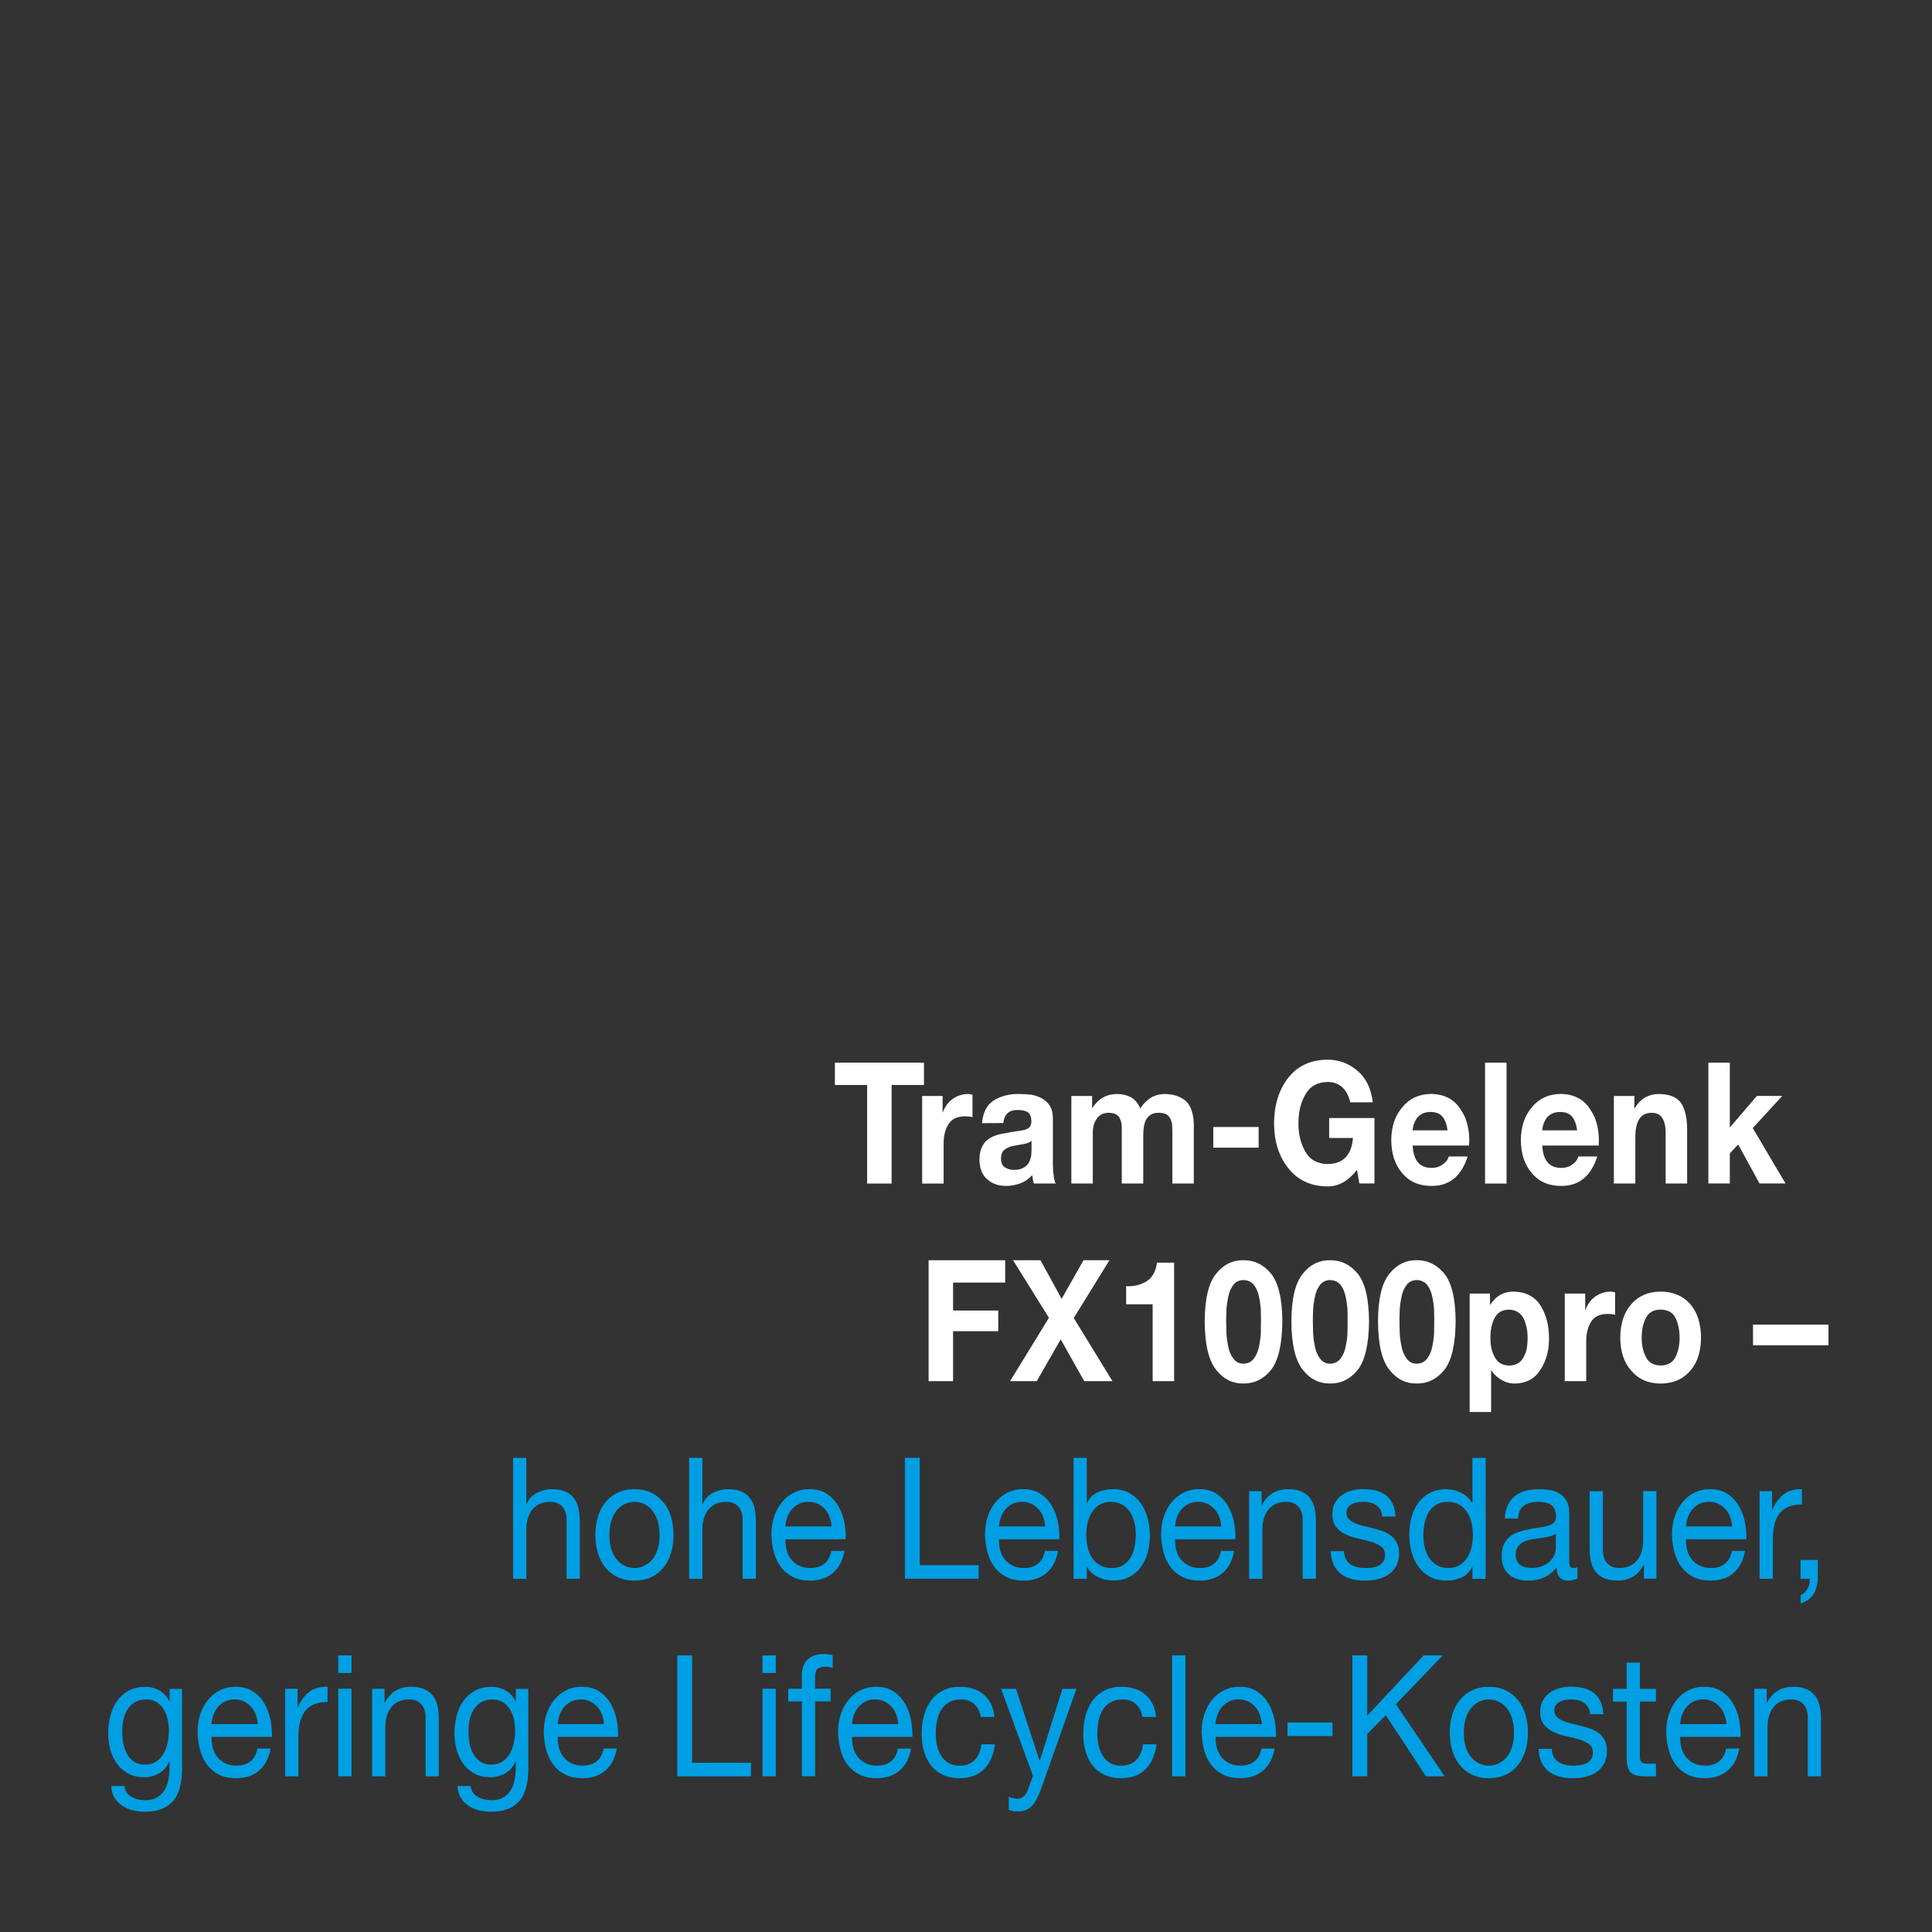 <?xml version="1.0" encoding="UTF-8"?>
<svg xmlns="http://www.w3.org/2000/svg" id="Ebene_2" viewBox="0 0 360 360">
  <rect x="0" y="0" width="360" height="360" fill="#333333" stroke="none"/>
  <defs>
    <style>.cls-1{fill:none;}.cls-2{fill:#009fe3;}.cls-3{fill:#fff;}</style>
  </defs>
  <g id="Ebene_1-2">
    <g>
      <path class="cls-3" d="M161.58,202.17h-6.01v-4.16h16.6v4.16h-6.03v18.37h-4.56v-18.37Z"></path>
      <path class="cls-3" d="M171.85,204.22h3.79v3.04h.05c.39-1.08,1.02-1.92,1.88-2.53,.84-.57,1.76-.86,2.76-.88,.3,0,.6,.05,.88,.15v4.16c-.42-.1-.9-.15-1.44-.15-1.45,.02-2.46,.52-3.06,1.5-.6,.98-.9,2.22-.88,3.71v7.32h-4v-16.32Z"></path>
      <path class="cls-3" d="M182.98,209.29c.19-2.08,.96-3.52,2.31-4.32,1.34-.77,2.85-1.14,4.53-1.12,.75,0,1.5,.04,2.25,.12,.75,.12,1.43,.35,2.04,.69,.64,.34,1.15,.81,1.52,1.41,.38,.62,.56,1.42,.56,2.39v8.44c0,.74,.05,1.43,.14,2.09,.07,.67,.2,1.18,.37,1.54h-4.06c-.16-.5-.25-1.03-.29-1.57-.63,.71-1.38,1.22-2.25,1.54-.84,.32-1.72,.48-2.64,.48-1.41,0-2.58-.41-3.49-1.23-.95-.78-1.44-2-1.46-3.67,0-.95,.15-1.71,.44-2.3,.27-.62,.63-1.09,1.1-1.42,.49-.38,1.02-.66,1.61-.83,.58-.19,1.18-.32,1.8-.4,.64-.13,1.24-.24,1.8-.32,.56-.06,1.06-.14,1.5-.24,.94-.19,1.41-.71,1.43-1.57-.02-.93-.27-1.54-.76-1.82-.49-.23-1.1-.35-1.83-.35-1.57-.02-2.46,.79-2.65,2.43l-4,.02Zm9.23,3.28c-.36,.3-.83,.5-1.43,.6-.62,.1-1.25,.22-1.9,.34-.63,.11-1.17,.33-1.62,.66-.5,.36-.74,.94-.74,1.74,.02,.8,.27,1.35,.77,1.63,.47,.3,1.03,.45,1.68,.45,.79,0,1.41-.16,1.87-.48,.45-.27,.76-.61,.95-1.03,.19-.42,.32-.84,.37-1.26,.04-.42,.05-.75,.05-.99v-1.67Z"></path>
      <path class="cls-3" d="M199.64,204.22h3.86v2.22h.06c1.1-1.71,2.62-2.57,4.57-2.59,.96,0,1.82,.2,2.59,.59,.77,.45,1.36,1.16,1.76,2.13,.44-.76,1.05-1.4,1.82-1.93,.75-.5,1.65-.76,2.69-.79,1.62,0,2.93,.43,3.95,1.29,.99,.92,1.49,2.43,1.51,4.51v10.88h-4v-9.21c0-.56,0-1.09-.03-1.57-.04-.49-.15-.91-.33-1.26-.15-.36-.41-.64-.77-.86-.36-.18-.84-.28-1.45-.28s-1.05,.11-1.41,.34c-.38,.24-.67,.54-.89,.92-.2,.38-.34,.81-.42,1.29-.08,.5-.12,1.02-.12,1.57v9.06h-4v-10.6c-.02-.48-.11-.91-.26-1.29-.14-.4-.38-.72-.74-.95-.36-.22-.88-.34-1.55-.34-.21,0-.47,.04-.77,.12-.34,.08-.66,.26-.96,.54-.29,.26-.55,.63-.77,1.14-.23,.48-.35,1.13-.35,1.95v9.43h-4v-16.32Z"></path>
      <path class="cls-3" d="M226.08,210h8.45v3.85h-8.45v-3.85Z"></path>
      <path class="cls-3" d="M252.85,217.99c-1.64,2.1-3.48,3.12-5.53,3.08-3.13-.04-5.56-1.19-7.3-3.44-1.73-2.19-2.6-4.95-2.62-8.28,.02-3.43,.89-6.26,2.62-8.49,1.74-2.23,4.17-3.36,7.29-3.41,2.12,0,3.99,.68,5.61,2.05,1.62,1.37,2.58,3.33,2.88,5.9h-4.19c-.62-2.51-2.03-3.77-4.22-3.79-1.94,.04-3.33,.83-4.18,2.38-.86,1.51-1.28,3.3-1.26,5.37-.02,1.93,.4,3.66,1.25,5.18,.84,1.53,2.24,2.32,4.17,2.36,2.88-.02,4.46-1.64,4.74-4.86h-4.44v-3.71h8.44v12.19h-2.81l-.45-2.54Z"></path>
      <path class="cls-3" d="M263.23,213.46c.14,2.8,1.33,4.18,3.57,4.16,.82,0,1.53-.24,2.12-.71,.56-.41,.91-.89,1.04-1.42h3.52c-1.18,3.7-3.45,5.54-6.81,5.49-2.31-.02-4.11-.82-5.4-2.4-1.34-1.56-2.02-3.61-2.03-6.16,.02-2.5,.71-4.54,2.09-6.14,1.33-1.61,3.11-2.42,5.34-2.44,2.49,.04,4.33,1.01,5.51,2.91,.3,.44,.57,.91,.8,1.41,.2,.5,.37,1.05,.51,1.64,.26,1.16,.34,2.38,.25,3.66h-10.5Zm6.5-2.83c-.15-1.13-.47-1.99-.97-2.59-.5-.56-1.23-.84-2.2-.84-.62,0-1.14,.11-1.55,.33-.45,.23-.8,.53-1.04,.88-.49,.78-.73,1.52-.73,2.21h6.5Z"></path>
      <path class="cls-3" d="M276.72,198.01h4v22.53h-4v-22.53Z"></path>
      <path class="cls-3" d="M287.38,213.46c.14,2.8,1.33,4.18,3.57,4.16,.82,0,1.53-.24,2.12-.71,.56-.41,.91-.89,1.04-1.42h3.52c-1.18,3.7-3.45,5.54-6.81,5.49-2.31-.02-4.11-.82-5.4-2.4-1.34-1.56-2.02-3.61-2.03-6.16,.02-2.5,.71-4.54,2.09-6.14,1.33-1.61,3.11-2.42,5.34-2.44,2.49,.04,4.33,1.01,5.51,2.91,.3,.44,.57,.91,.8,1.41,.2,.5,.37,1.05,.51,1.64,.26,1.16,.34,2.38,.25,3.66h-10.5Zm6.5-2.83c-.15-1.13-.47-1.99-.97-2.59-.5-.56-1.23-.84-2.2-.84-.62,0-1.14,.11-1.55,.33-.45,.23-.8,.53-1.04,.88-.49,.78-.73,1.52-.73,2.21h6.5Z"></path>
      <path class="cls-3" d="M300.75,204.22h3.79v2.28h.08c.53-.92,1.2-1.61,2-2.05,.77-.4,1.58-.6,2.44-.6,2.08,.02,3.5,.62,4.27,1.81,.71,1.2,1.06,2.83,1.04,4.88v9.99h-4v-9.18c.04-2.66-.81-3.99-2.55-3.99-2.1-.04-3.13,1.51-3.1,4.65v8.52h-4v-16.32Z"></path>
      <path class="cls-3" d="M318.33,198.01h4v12.08l5.04-5.88h4.72l-5.49,5.99,6.11,10.32h-4.85l-3.98-7.27-1.55,1.66v5.61h-4v-22.53Z"></path>
      <path class="cls-3" d="M173.03,234.83h14.27v4.16h-9.71v5.21h8.42v3.85h-8.42v9.31h-4.56v-22.53Z"></path>
      <path class="cls-3" d="M195.45,245.55l-6.68-10.72h5.11l3.94,7.19,4.08-7.19h4.83l-6.65,10.76,7.21,11.77h-5.26l-4.38-7.79-4.47,7.79h-4.97l7.24-11.8Z"></path>
      <path class="cls-3" d="M218.78,257.36h-4v-14.33h-4.94v-3.36c1.44,.06,2.7-.24,3.79-.91,1.09-.68,1.74-1.84,1.96-3.48h3.19v22.08Z"></path>
      <path class="cls-3" d="M224.48,246.22c.02-4.26,.74-7.23,2.17-8.93,1.35-1.67,3.02-2.49,5.03-2.47,2.02-.02,3.73,.8,5.13,2.47,1.39,1.69,2.11,4.67,2.14,8.92-.04,4.31-.75,7.34-2.14,9.09-1.39,1.69-3.1,2.52-5.13,2.5-2.01,.02-3.68-.81-5.03-2.5-1.43-1.75-2.15-4.77-2.17-9.08Zm4,0c0,.61,.02,1.35,.05,2.25,.05,.85,.18,1.72,.37,2.6,.18,.84,.5,1.55,.95,2.12,.45,.61,1.06,.91,1.83,.91s1.45-.3,1.93-.91c.45-.58,.77-1.28,.95-2.12,.19-.88,.32-1.75,.37-2.6,.02-.89,.03-1.64,.03-2.25s0-1.36-.03-2.2c-.05-.84-.18-1.68-.37-2.53-.18-.84-.5-1.54-.95-2.11-.48-.55-1.12-.84-1.93-.86-.77,.02-1.38,.31-1.83,.86-.45,.57-.77,1.27-.95,2.11-.19,.84-.32,1.68-.37,2.53-.04,.84-.05,1.58-.05,2.2Z"></path>
      <path class="cls-3" d="M240.63,246.22c.02-4.26,.74-7.23,2.17-8.93,1.35-1.67,3.02-2.49,5.03-2.47,2.02-.02,3.73,.8,5.13,2.47,1.39,1.69,2.11,4.67,2.14,8.92-.04,4.31-.75,7.34-2.14,9.09-1.39,1.69-3.1,2.52-5.13,2.5-2.01,.02-3.68-.81-5.03-2.5-1.43-1.75-2.15-4.77-2.17-9.08Zm4,0c0,.61,.02,1.35,.05,2.25,.05,.85,.18,1.72,.37,2.6,.18,.84,.5,1.55,.95,2.12,.45,.61,1.06,.91,1.83,.91s1.45-.3,1.93-.91c.45-.58,.77-1.28,.95-2.12,.19-.88,.32-1.75,.37-2.6,.02-.89,.03-1.64,.03-2.25s0-1.36-.03-2.2c-.05-.84-.18-1.68-.37-2.53-.18-.84-.5-1.54-.95-2.11-.48-.55-1.12-.84-1.93-.86-.77,.02-1.38,.31-1.83,.86-.45,.57-.77,1.27-.95,2.11-.19,.84-.32,1.68-.37,2.53-.04,.84-.05,1.58-.05,2.2Z"></path>
      <path class="cls-3" d="M256.77,246.22c.02-4.26,.74-7.23,2.17-8.93,1.35-1.67,3.02-2.49,5.03-2.47,2.02-.02,3.73,.8,5.13,2.47,1.39,1.69,2.11,4.67,2.14,8.92-.04,4.31-.75,7.34-2.14,9.09-1.39,1.69-3.1,2.52-5.13,2.5-2.01,.02-3.68-.81-5.03-2.5-1.43-1.75-2.15-4.77-2.17-9.08Zm4,0c0,.61,.02,1.35,.05,2.25,.05,.85,.18,1.72,.37,2.6,.18,.84,.5,1.55,.95,2.12,.45,.61,1.06,.91,1.83,.91s1.45-.3,1.93-.91c.45-.58,.77-1.28,.95-2.12,.19-.88,.32-1.75,.37-2.6,.02-.89,.03-1.64,.03-2.25s0-1.36-.03-2.2c-.05-.84-.18-1.68-.37-2.53-.18-.84-.5-1.54-.95-2.11-.48-.55-1.12-.84-1.93-.86-.77,.02-1.38,.31-1.83,.86-.45,.57-.77,1.27-.95,2.11-.19,.84-.32,1.68-.37,2.53-.04,.84-.05,1.58-.05,2.2Z"></path>
      <path class="cls-3" d="M273.85,241.04h3.79v2.08h.05c1.04-1.63,2.48-2.45,4.34-2.45,2.26,.04,3.94,.91,5.03,2.61,1.05,1.67,1.58,3.71,1.58,6.13,0,2.24-.53,4.17-1.58,5.79-1.07,1.7-2.67,2.57-4.8,2.61-.88,0-1.69-.22-2.44-.66-.77-.42-1.41-1.02-1.92-1.79h-.05v7.75h-4v-22.07Zm7.34,13.41c1.31-.02,2.22-.56,2.73-1.61,.27-.48,.47-1.04,.59-1.66,.09-.61,.14-1.24,.14-1.89,0-1.34-.25-2.55-.75-3.63-.55-1.04-1.46-1.59-2.73-1.63-1.27,.02-2.17,.55-2.7,1.6-.52,1.06-.77,2.27-.75,3.66-.02,1.36,.24,2.55,.78,3.55,.53,1.06,1.43,1.59,2.7,1.61Z"></path>
      <path class="cls-3" d="M291.59,241.04h3.79v3.04h.05c.39-1.08,1.02-1.92,1.88-2.53,.84-.57,1.76-.86,2.76-.88,.3,0,.6,.05,.88,.15v4.16c-.42-.1-.9-.15-1.44-.15-1.45,.02-2.46,.52-3.06,1.5-.6,.98-.9,2.22-.88,3.71v7.32h-4v-16.32Z"></path>
      <path class="cls-3" d="M301.91,249.25c.02-2.64,.71-4.73,2.08-6.26,1.32-1.52,3.13-2.3,5.44-2.32,2.33,.02,4.17,.79,5.51,2.32,1.33,1.54,2,3.62,2.02,6.26-.02,2.62-.69,4.68-2.02,6.19-1.35,1.56-3.18,2.34-5.51,2.37-2.31-.02-4.12-.81-5.44-2.37-1.37-1.5-2.06-3.57-2.08-6.19Zm4,0c-.02,1.34,.23,2.53,.76,3.55,.5,1.08,1.42,1.62,2.76,1.64,1.37-.02,2.3-.57,2.8-1.64,.5-1.02,.74-2.21,.74-3.55s-.25-2.6-.74-3.63c-.5-1.04-1.44-1.58-2.8-1.6-1.34,.02-2.26,.55-2.76,1.6-.52,1.03-.77,2.23-.76,3.63Z"></path>
      <path class="cls-3" d="M326.65,246.82h14.06v3.85h-14.06v-3.85Z"></path>
      <path class="cls-2" d="M98.07,271.64v8.62h.06c.19-.5,.46-.93,.81-1.28,.35-.35,.74-.63,1.18-.85,.44-.22,.89-.38,1.36-.49s.93-.16,1.38-.16c.99,0,1.81,.15,2.47,.44s1.19,.71,1.6,1.23c.41,.53,.69,1.15,.86,1.88,.16,.73,.25,1.53,.25,2.41v10.73h-2.47v-11.04c0-1.01-.27-1.81-.81-2.4-.54-.59-1.29-.88-2.24-.88-.75,0-1.41,.13-1.96,.38-.55,.25-1.01,.61-1.38,1.07-.37,.46-.64,1-.83,1.63-.18,.62-.28,1.3-.28,2.04v9.21h-2.47v-22.53h2.47Z"></path>
      <path class="cls-2" d="M111.4,282.67c.31-1.04,.77-1.95,1.39-2.71,.62-.77,1.38-1.37,2.29-1.81,.91-.44,1.95-.66,3.14-.66s2.25,.22,3.15,.66c.9,.44,1.66,1.05,2.28,1.81,.62,.77,1.08,1.67,1.39,2.71s.46,2.16,.46,3.36-.16,2.31-.46,3.34c-.31,1.03-.77,1.93-1.39,2.7-.62,.77-1.38,1.37-2.28,1.8-.9,.43-1.95,.65-3.15,.65s-2.23-.22-3.14-.65c-.91-.43-1.67-1.03-2.29-1.8-.62-.77-1.08-1.67-1.39-2.7-.31-1.03-.46-2.15-.46-3.34s.16-2.32,.46-3.36Zm2.51,6c.24,.77,.58,1.41,1,1.92,.43,.52,.92,.91,1.5,1.18,.57,.27,1.18,.41,1.82,.41s1.24-.14,1.81-.41c.57-.27,1.07-.67,1.5-1.18,.43-.51,.76-1.16,1-1.92,.24-.77,.36-1.65,.36-2.63s-.12-1.87-.36-2.64c-.24-.77-.58-1.41-1-1.94-.43-.53-.92-.93-1.5-1.2-.57-.27-1.18-.41-1.81-.41s-1.24,.14-1.82,.41c-.57,.27-1.07,.67-1.5,1.2-.43,.53-.76,1.17-1,1.94-.24,.77-.36,1.65-.36,2.64s.12,1.87,.36,2.63Z"></path>
      <path class="cls-2" d="M130.88,271.64v8.62h.06c.19-.5,.46-.93,.81-1.28,.35-.35,.74-.63,1.18-.85,.44-.22,.89-.38,1.36-.49s.93-.16,1.38-.16c.99,0,1.81,.15,2.47,.44s1.19,.71,1.6,1.23c.41,.53,.69,1.15,.86,1.88,.16,.73,.25,1.53,.25,2.41v10.73h-2.47v-11.04c0-1.01-.27-1.81-.81-2.4-.54-.59-1.29-.88-2.24-.88-.75,0-1.41,.13-1.96,.38-.55,.25-1.01,.61-1.38,1.07-.37,.46-.64,1-.83,1.63-.18,.62-.28,1.3-.28,2.04v9.21h-2.47v-22.53h2.47Z"></path>
      <path class="cls-2" d="M155.18,293.13c-1.12,.93-2.54,1.39-4.24,1.39-1.2,0-2.24-.21-3.12-.63s-1.62-1.01-2.22-1.77c-.6-.76-1.05-1.66-1.35-2.71-.3-1.05-.47-2.2-.51-3.44,0-1.24,.17-2.38,.52-3.41,.35-1.03,.84-1.92,1.47-2.68,.63-.76,1.37-1.35,2.24-1.77,.86-.42,1.8-.63,2.83-.63,1.33,0,2.44,.3,3.32,.9,.88,.6,1.59,1.36,2.12,2.29s.9,1.94,1.1,3.03c.2,1.09,.29,2.14,.25,3.12h-11.24c-.02,.71,.06,1.39,.23,2.04,.17,.64,.45,1.21,.84,1.7,.39,.49,.88,.89,1.48,1.18s1.31,.44,2.12,.44c1.04,0,1.9-.26,2.57-.79,.67-.53,1.11-1.33,1.32-2.4h2.44c-.33,1.83-1.06,3.21-2.18,4.13Zm-.6-10.48c-.22-.57-.52-1.06-.9-1.47-.38-.41-.82-.74-1.34-.98-.51-.24-1.08-.36-1.7-.36s-1.21,.12-1.73,.36c-.51,.24-.95,.57-1.32,.99-.37,.42-.66,.91-.87,1.47s-.34,1.15-.38,1.78h8.62c-.04-.63-.17-1.23-.39-1.8Z"></path>
      <path class="cls-2" d="M171.38,271.64v20.01h10.97v2.52h-13.73v-22.53h2.76Z"></path>
      <path class="cls-2" d="M194.98,293.13c-1.12,.93-2.54,1.39-4.24,1.39-1.2,0-2.24-.21-3.12-.63s-1.62-1.01-2.22-1.77c-.6-.76-1.05-1.66-1.35-2.71-.3-1.05-.47-2.2-.51-3.44,0-1.24,.17-2.38,.52-3.41,.35-1.03,.84-1.92,1.47-2.68,.63-.76,1.37-1.35,2.24-1.77,.86-.42,1.8-.63,2.83-.63,1.33,0,2.44,.3,3.32,.9,.88,.6,1.59,1.36,2.12,2.29s.9,1.94,1.1,3.03c.2,1.09,.29,2.14,.25,3.12h-11.24c-.02,.71,.06,1.39,.23,2.04,.17,.64,.45,1.21,.84,1.7,.39,.49,.88,.89,1.48,1.18s1.31,.44,2.12,.44c1.04,0,1.9-.26,2.57-.79,.67-.53,1.11-1.33,1.32-2.4h2.44c-.33,1.83-1.06,3.21-2.18,4.13Zm-.6-10.48c-.22-.57-.52-1.06-.9-1.47-.38-.41-.82-.74-1.34-.98-.51-.24-1.08-.36-1.7-.36s-1.21,.12-1.73,.36c-.51,.24-.95,.57-1.32,.99-.37,.42-.66,.91-.87,1.47s-.34,1.15-.38,1.78h8.62c-.04-.63-.17-1.23-.39-1.8Z"></path>
      <path class="cls-2" d="M202.5,271.64v8.43h.06c.41-.9,1.05-1.56,1.92-1.97s1.83-.62,2.87-.62c1.16,0,2.17,.23,3.03,.69,.86,.46,1.58,1.09,2.15,1.88,.57,.79,1,1.7,1.29,2.73,.29,1.03,.44,2.12,.44,3.28s-.14,2.25-.42,3.28c-.28,1.03-.71,1.93-1.28,2.7-.57,.77-1.29,1.37-2.15,1.81-.86,.44-1.86,.66-3,.66-.37,0-.78-.04-1.23-.13-.46-.08-.91-.22-1.35-.41s-.87-.45-1.26-.77c-.4-.33-.73-.73-1-1.21h-.06v2.18h-2.47v-22.53h2.47Zm8.87,12.01c-.18-.73-.46-1.37-.84-1.94-.38-.57-.86-1.02-1.45-1.36-.59-.34-1.28-.5-2.08-.5s-1.54,.18-2.12,.54c-.58,.36-1.06,.83-1.42,1.4-.37,.58-.63,1.24-.8,1.97-.16,.74-.25,1.48-.25,2.24,0,.8,.09,1.57,.26,2.32,.17,.75,.45,1.41,.83,1.97,.38,.57,.87,1.03,1.47,1.37,.6,.35,1.33,.52,2.18,.52s1.56-.18,2.13-.54c.57-.36,1.03-.83,1.38-1.42s.6-1.26,.75-2.02c.16-.76,.23-1.54,.23-2.33,0-.76-.09-1.5-.28-2.22Z"></path>
      <path class="cls-2" d="M227.79,293.13c-1.12,.93-2.54,1.39-4.24,1.39-1.2,0-2.24-.21-3.12-.63s-1.62-1.01-2.22-1.77c-.6-.76-1.05-1.66-1.35-2.71-.3-1.05-.47-2.2-.51-3.44,0-1.24,.17-2.38,.52-3.41,.35-1.03,.84-1.92,1.47-2.68,.63-.76,1.37-1.35,2.24-1.77,.86-.42,1.8-.63,2.83-.63,1.33,0,2.44,.3,3.32,.9,.88,.6,1.59,1.36,2.12,2.29s.9,1.94,1.1,3.03c.2,1.09,.29,2.14,.25,3.12h-11.24c-.02,.71,.06,1.39,.23,2.04,.17,.64,.45,1.21,.84,1.7,.39,.49,.88,.89,1.48,1.18s1.31,.44,2.12,.44c1.04,0,1.9-.26,2.57-.79,.67-.53,1.11-1.33,1.32-2.4h2.44c-.33,1.83-1.06,3.21-2.18,4.13Zm-.6-10.48c-.22-.57-.52-1.06-.9-1.47-.38-.41-.82-.74-1.34-.98-.51-.24-1.08-.36-1.7-.36s-1.21,.12-1.73,.36c-.51,.24-.95,.57-1.32,.99-.37,.42-.66,.91-.87,1.47s-.34,1.15-.38,1.78h8.62c-.04-.63-.17-1.23-.39-1.8Z"></path>
      <path class="cls-2" d="M235.08,277.86v2.59h.06c1.03-1.98,2.65-2.97,4.88-2.97,.99,0,1.81,.15,2.47,.44s1.19,.71,1.6,1.23c.41,.53,.69,1.15,.86,1.88,.16,.73,.25,1.53,.25,2.41v10.73h-2.47v-11.04c0-1.01-.27-1.81-.81-2.4-.54-.59-1.29-.88-2.24-.88-.75,0-1.41,.13-1.96,.38-.55,.25-1.01,.61-1.38,1.07-.37,.46-.64,1-.83,1.63-.18,.62-.28,1.3-.28,2.04v9.21h-2.47v-16.32h2.32Z"></path>
      <path class="cls-2" d="M250.78,290.53c.23,.41,.54,.74,.92,.98,.38,.24,.8,.42,1.28,.52,.47,.11,.96,.16,1.47,.16,.39,0,.79-.03,1.22-.09,.43-.06,.82-.18,1.18-.35,.36-.17,.65-.42,.89-.74,.23-.33,.35-.74,.35-1.25,0-.69-.24-1.22-.73-1.58-.48-.36-1.09-.65-1.81-.87-.73-.22-1.51-.42-2.37-.6-.85-.18-1.64-.43-2.37-.76s-1.33-.78-1.81-1.37c-.48-.59-.73-1.41-.73-2.46,0-.82,.17-1.53,.51-2.12,.34-.59,.77-1.07,1.31-1.44,.53-.37,1.13-.64,1.8-.82s1.33-.27,1.99-.27c.85,0,1.63,.08,2.35,.24,.72,.16,1.35,.43,1.9,.82s.99,.92,1.32,1.58c.33,.66,.52,1.49,.58,2.48h-2.47c-.04-.53-.16-.96-.38-1.31-.21-.35-.48-.63-.81-.84s-.69-.36-1.09-.46-.8-.14-1.2-.14c-.37,0-.74,.03-1.12,.09-.38,.06-.72,.17-1.03,.33-.31,.16-.56,.37-.75,.63-.19,.26-.29,.61-.29,1.03,0,.46,.15,.85,.45,1.15,.3,.31,.68,.56,1.15,.76,.46,.2,.99,.37,1.57,.5s1.16,.28,1.74,.43c.62,.15,1.22,.33,1.81,.54,.59,.21,1.11,.49,1.57,.84,.46,.35,.82,.78,1.1,1.31,.28,.53,.42,1.18,.42,1.96,0,.99-.19,1.81-.57,2.46-.38,.65-.87,1.18-1.48,1.58-.61,.4-1.3,.68-2.06,.84-.76,.16-1.52,.24-2.28,.24-.83,0-1.63-.09-2.38-.28s-1.42-.5-2-.93c-.58-.43-1.04-1-1.39-1.7-.35-.7-.54-1.56-.58-2.57h2.47c.02,.59,.14,1.09,.38,1.5Z"></path>
      <path class="cls-2" d="M274.36,294.17v-2.21h-.06c-.41,.9-1.05,1.56-1.92,1.96s-1.83,.6-2.87,.6c-1.16,0-2.17-.23-3.03-.69-.86-.46-1.58-1.08-2.15-1.86s-1-1.68-1.29-2.71c-.29-1.03-.44-2.12-.44-3.28s.14-2.25,.42-3.28c.28-1.03,.71-1.93,1.28-2.7,.57-.77,1.29-1.38,2.15-1.83,.86-.45,1.86-.68,3-.68,.39,0,.8,.04,1.25,.13,.45,.08,.89,.23,1.34,.43,.44,.2,.87,.46,1.26,.79,.4,.33,.73,.73,1,1.21h.06v-8.39h2.47v22.53h-2.47Zm-8.87-5.79c.18,.73,.46,1.37,.84,1.94,.38,.57,.86,1.02,1.45,1.36,.59,.34,1.28,.5,2.08,.5s1.54-.18,2.12-.54c.58-.36,1.05-.83,1.42-1.4,.37-.58,.63-1.24,.8-1.97,.17-.74,.25-1.48,.25-2.24,0-.8-.09-1.57-.26-2.32-.17-.75-.45-1.4-.83-1.97-.38-.57-.87-1.03-1.47-1.37-.6-.35-1.33-.52-2.18-.52s-1.54,.18-2.12,.54c-.58,.36-1.04,.83-1.39,1.42-.35,.59-.6,1.26-.75,2.02-.16,.76-.23,1.54-.23,2.33,0,.76,.09,1.5,.28,2.22Z"></path>
      <path class="cls-2" d="M293.93,294.11c-.43,.27-1.02,.41-1.77,.41-.64,0-1.15-.19-1.52-.58-.38-.39-.57-1.03-.57-1.91-.68,.88-1.47,1.52-2.37,1.91-.9,.39-1.87,.58-2.92,.58-.68,0-1.32-.08-1.93-.25s-1.14-.43-1.58-.79c-.45-.36-.8-.83-1.06-1.4-.26-.58-.39-1.28-.39-2.1,0-.93,.15-1.68,.44-2.27,.29-.59,.67-1.07,1.15-1.44,.47-.37,1.02-.65,1.62-.84,.61-.19,1.23-.35,1.87-.47,.68-.15,1.32-.26,1.93-.33,.61-.07,1.15-.18,1.61-.32,.46-.14,.83-.34,1.1-.6,.27-.26,.41-.65,.41-1.15,0-.59-.1-1.06-.3-1.42s-.46-.63-.78-.82c-.32-.19-.68-.32-1.07-.38-.4-.06-.79-.09-1.18-.09-1.04,0-1.92,.22-2.61,.65-.7,.43-1.07,1.25-1.13,2.45h-2.47c.04-1.01,.23-1.86,.58-2.56,.35-.69,.81-1.26,1.39-1.69,.58-.43,1.24-.74,1.99-.93s1.54-.28,2.4-.28c.68,0,1.35,.05,2.02,.16,.67,.1,1.27,.32,1.81,.65,.54,.33,.98,.78,1.31,1.37,.33,.59,.49,1.35,.49,2.3v8.38c0,.63,.03,1.09,.1,1.38,.07,.29,.29,.44,.68,.44,.21,0,.46-.04,.75-.13v2.08Zm-4.01-8.36c-.31,.25-.72,.43-1.22,.55-.5,.12-1.03,.21-1.58,.28-.55,.07-1.11,.16-1.67,.25-.56,.09-1.06,.25-1.51,.46s-.81,.51-1.09,.89-.42,.92-.42,1.59c0,.44,.08,.81,.25,1.12,.16,.3,.38,.55,.64,.74,.26,.19,.57,.33,.91,.41,.35,.08,.72,.12,1.1,.12,.81,0,1.51-.12,2.09-.36,.58-.24,1.05-.54,1.42-.91,.37-.37,.64-.76,.81-1.19,.17-.43,.26-.83,.26-1.21v-2.73Z"></path>
      <path class="cls-2" d="M306.32,294.17v-2.59h-.06c-.52,1.01-1.19,1.75-2,2.22-.81,.47-1.77,.71-2.87,.71-.99,0-1.81-.14-2.47-.43-.66-.28-1.19-.69-1.6-1.21-.41-.53-.69-1.15-.86-1.88-.16-.73-.25-1.53-.25-2.41v-10.73h2.47v11.04c0,1.01,.27,1.81,.81,2.4,.54,.59,1.29,.88,2.24,.88,.75,0,1.41-.13,1.96-.38,.55-.25,1.01-.61,1.38-1.07,.37-.46,.64-1,.83-1.63,.18-.62,.28-1.3,.28-2.04v-9.21h2.47v16.32h-2.32Z"></path>
      <path class="cls-2" d="M322.99,293.13c-1.12,.93-2.54,1.39-4.24,1.39-1.2,0-2.24-.21-3.12-.63s-1.62-1.01-2.22-1.77c-.6-.76-1.05-1.66-1.35-2.71-.3-1.05-.47-2.2-.51-3.44,0-1.24,.17-2.38,.52-3.41,.35-1.03,.84-1.92,1.47-2.68,.63-.76,1.37-1.35,2.24-1.77,.86-.42,1.8-.63,2.83-.63,1.33,0,2.44,.3,3.32,.9,.88,.6,1.59,1.36,2.12,2.29s.9,1.94,1.1,3.03c.2,1.09,.29,2.14,.25,3.12h-11.24c-.02,.71,.06,1.39,.23,2.04,.17,.64,.45,1.21,.84,1.7,.39,.49,.88,.89,1.48,1.18s1.31,.44,2.12,.44c1.04,0,1.9-.26,2.57-.79,.67-.53,1.11-1.33,1.32-2.4h2.44c-.33,1.83-1.06,3.21-2.18,4.13Zm-.6-10.48c-.22-.57-.52-1.06-.9-1.47-.38-.41-.82-.74-1.34-.98-.51-.24-1.08-.36-1.7-.36s-1.21,.12-1.73,.36c-.51,.24-.95,.57-1.32,.99-.37,.42-.66,.91-.87,1.47s-.34,1.15-.38,1.78h8.62c-.04-.63-.17-1.23-.39-1.8Z"></path>
      <path class="cls-2" d="M330.19,277.86v3.44h.06c.6-1.33,1.34-2.3,2.21-2.93s1.97-.93,3.31-.88v2.84c-.99,0-1.83,.15-2.53,.44-.7,.29-1.26,.73-1.68,1.29s-.74,1.26-.93,2.07c-.19,.81-.29,1.74-.29,2.79v7.26h-2.47v-16.32h2.32Z"></path>
      <path class="cls-2" d="M338.72,290.67v3.19c0,1.2-.25,2.23-.75,3.09-.5,.86-1.32,1.47-2.44,1.83v-1.58c.33-.13,.61-.31,.83-.55,.22-.24,.4-.5,.54-.79,.13-.28,.23-.57,.28-.87,.05-.29,.06-.57,.04-.82h-1.71v-3.5h3.22Z"></path>
      <path class="cls-2" d="M32.22,335.6c-1.12,1.33-2.88,1.99-5.28,1.99-.7,0-1.41-.08-2.13-.25-.73-.17-1.38-.44-1.97-.82-.59-.38-1.08-.87-1.47-1.48-.39-.61-.6-1.36-.64-2.24h2.47c.02,.48,.16,.89,.42,1.23s.58,.61,.96,.82c.38,.21,.79,.36,1.23,.46,.44,.09,.87,.14,1.28,.14,.81,0,1.5-.15,2.06-.46,.56-.31,1.03-.73,1.39-1.26,.37-.54,.63-1.18,.8-1.94,.16-.76,.25-1.59,.25-2.49v-1.07h-.06c-.43,1.01-1.07,1.75-1.93,2.22-.86,.47-1.78,.71-2.74,.71-1.12,0-2.1-.22-2.93-.66s-1.53-1.04-2.09-1.78c-.56-.75-.98-1.62-1.26-2.62s-.42-2.06-.42-3.17c0-.97,.12-1.96,.35-2.98,.23-1.02,.62-1.95,1.16-2.78s1.26-1.51,2.15-2.05c.89-.54,1.98-.8,3.28-.8,.95,0,1.82,.23,2.61,.68,.79,.45,1.41,1.13,1.86,2.04h.03v-2.33h2.32v14.93c0,2.67-.56,4.67-1.68,6Zm-3.15-7.34c.57-.37,1.03-.85,1.38-1.45,.35-.6,.61-1.28,.77-2.04,.16-.76,.25-1.51,.25-2.27,0-.71-.08-1.42-.23-2.11s-.4-1.32-.74-1.88c-.34-.56-.78-1-1.32-1.34-.54-.34-1.2-.5-1.97-.5s-1.47,.16-2.03,.49c-.56,.33-1.02,.76-1.38,1.31s-.62,1.18-.78,1.89c-.17,.71-.25,1.46-.25,2.24,0,.74,.07,1.47,.2,2.21,.14,.74,.37,1.4,.7,2,.33,.6,.76,1.08,1.31,1.45s1.22,.55,2.03,.55,1.5-.18,2.08-.55Z"></path>
      <path class="cls-2" d="M48.25,329.95c-1.12,.93-2.54,1.39-4.24,1.39-1.2,0-2.24-.21-3.12-.63s-1.62-1.01-2.22-1.77c-.6-.76-1.05-1.66-1.35-2.71-.3-1.05-.47-2.2-.51-3.44,0-1.24,.17-2.38,.52-3.41,.35-1.03,.84-1.92,1.47-2.68,.63-.76,1.37-1.35,2.24-1.77,.86-.42,1.8-.63,2.83-.63,1.33,0,2.44,.3,3.32,.9,.88,.6,1.59,1.36,2.12,2.29s.9,1.94,1.1,3.03c.2,1.09,.29,2.14,.25,3.12h-11.24c-.02,.71,.06,1.39,.23,2.04,.17,.64,.45,1.21,.84,1.7,.39,.49,.88,.89,1.48,1.18s1.31,.44,2.12,.44c1.04,0,1.9-.26,2.57-.79,.67-.53,1.11-1.33,1.32-2.4h2.44c-.33,1.83-1.06,3.21-2.18,4.13Zm-.6-10.48c-.22-.57-.52-1.06-.9-1.47-.38-.41-.82-.74-1.34-.98-.51-.24-1.08-.36-1.7-.36s-1.21,.12-1.73,.36c-.51,.24-.95,.57-1.32,.99-.37,.42-.66,.91-.87,1.47s-.34,1.15-.38,1.78h8.62c-.04-.63-.17-1.23-.39-1.8Z"></path>
      <path class="cls-2" d="M55.45,314.68v3.44h.06c.6-1.33,1.34-2.3,2.21-2.93s1.97-.93,3.31-.88v2.84c-.99,0-1.83,.15-2.53,.44-.7,.29-1.26,.73-1.68,1.29s-.74,1.26-.93,2.07c-.19,.81-.29,1.74-.29,2.79v7.26h-2.47v-16.32h2.32Z"></path>
      <path class="cls-2" d="M63.03,311.74v-3.28h2.47v3.28h-2.47Zm2.47,2.93v16.32h-2.47v-16.32h2.47Z"></path>
      <path class="cls-2" d="M71.65,314.68v2.59h.06c1.03-1.98,2.65-2.97,4.88-2.97,.99,0,1.81,.15,2.47,.44s1.19,.71,1.6,1.23c.41,.53,.69,1.15,.86,1.88,.16,.73,.25,1.53,.25,2.41v10.73h-2.47v-11.04c0-1.01-.27-1.81-.81-2.4-.54-.59-1.29-.88-2.24-.88-.75,0-1.41,.13-1.96,.38-.55,.25-1.01,.61-1.38,1.07-.37,.46-.64,1-.83,1.63-.18,.62-.28,1.3-.28,2.04v9.21h-2.47v-16.32h2.32Z"></path>
      <path class="cls-2" d="M96.74,335.6c-1.12,1.33-2.88,1.99-5.28,1.99-.7,0-1.41-.08-2.13-.25-.73-.17-1.38-.44-1.97-.82-.59-.38-1.08-.87-1.47-1.48-.39-.61-.6-1.36-.64-2.24h2.47c.02,.48,.16,.89,.42,1.23s.58,.61,.96,.82c.38,.21,.79,.36,1.23,.46,.44,.09,.87,.14,1.28,.14,.81,0,1.5-.15,2.06-.46,.56-.31,1.03-.73,1.39-1.26,.37-.54,.63-1.18,.8-1.94,.16-.76,.25-1.59,.25-2.49v-1.07h-.06c-.43,1.01-1.07,1.75-1.93,2.22-.86,.47-1.78,.71-2.74,.71-1.12,0-2.1-.22-2.93-.66s-1.53-1.04-2.09-1.78c-.56-.75-.98-1.62-1.26-2.62s-.42-2.06-.42-3.17c0-.97,.12-1.96,.35-2.98,.23-1.02,.62-1.95,1.16-2.78s1.26-1.51,2.15-2.05c.89-.54,1.98-.8,3.28-.8,.95,0,1.82,.23,2.61,.68,.79,.45,1.41,1.13,1.86,2.04h.03v-2.33h2.32v14.93c0,2.67-.56,4.67-1.68,6Zm-3.15-7.34c.57-.37,1.03-.85,1.38-1.45,.35-.6,.61-1.28,.77-2.04,.16-.76,.25-1.51,.25-2.27,0-.71-.08-1.42-.23-2.11s-.4-1.32-.74-1.88c-.34-.56-.78-1-1.32-1.34-.54-.34-1.2-.5-1.97-.5s-1.47,.16-2.03,.49c-.56,.33-1.02,.76-1.38,1.31s-.62,1.18-.78,1.89c-.17,.71-.25,1.46-.25,2.24,0,.74,.07,1.47,.2,2.21,.14,.74,.37,1.4,.7,2,.33,.6,.76,1.08,1.31,1.45s1.22,.55,2.03,.55,1.5-.18,2.08-.55Z"></path>
      <path class="cls-2" d="M112.76,329.95c-1.12,.93-2.54,1.39-4.24,1.39-1.2,0-2.24-.21-3.12-.63s-1.62-1.01-2.22-1.77c-.6-.76-1.05-1.66-1.35-2.71-.3-1.05-.47-2.2-.51-3.44,0-1.24,.17-2.38,.52-3.41,.35-1.03,.84-1.92,1.47-2.68,.63-.76,1.37-1.35,2.24-1.77,.86-.42,1.8-.63,2.83-.63,1.33,0,2.44,.3,3.32,.9,.88,.6,1.59,1.36,2.12,2.29s.9,1.94,1.1,3.03c.2,1.09,.29,2.14,.25,3.12h-11.24c-.02,.71,.06,1.39,.23,2.04,.17,.64,.45,1.21,.84,1.7,.39,.49,.88,.89,1.48,1.18s1.31,.44,2.12,.44c1.04,0,1.9-.26,2.57-.79,.67-.53,1.11-1.33,1.32-2.4h2.44c-.33,1.83-1.06,3.21-2.18,4.13Zm-.6-10.48c-.22-.57-.52-1.06-.9-1.47-.38-.41-.82-.74-1.34-.98-.51-.24-1.08-.36-1.7-.36s-1.21,.12-1.73,.36c-.51,.24-.95,.57-1.32,.99-.37,.42-.66,.91-.87,1.47s-.34,1.15-.38,1.78h8.62c-.04-.63-.17-1.23-.39-1.8Z"></path>
      <path class="cls-2" d="M128.96,308.46v20.01h10.97v2.52h-13.73v-22.53h2.76Z"></path>
      <path class="cls-2" d="M142.08,311.74v-3.28h2.47v3.28h-2.47Zm2.47,2.93v16.32h-2.47v-16.32h2.47Z"></path>
      <path class="cls-2" d="M146.88,317.04v-2.37h2.53v-2.43c0-1.33,.35-2.33,1.06-3.01,.71-.68,1.74-1.03,3.09-1.03,.23,0,.5,.02,.8,.06s.57,.11,.8,.19v2.33c-.21-.08-.45-.14-.7-.17-.25-.03-.48-.05-.7-.05-.6,0-1.06,.13-1.39,.38-.33,.25-.49,.74-.49,1.45v2.27h2.9v2.37h-2.9v13.95h-2.47v-13.95h-2.53Z"></path>
      <path class="cls-2" d="M167.6,329.95c-1.12,.93-2.54,1.39-4.24,1.39-1.2,0-2.24-.21-3.12-.63s-1.62-1.01-2.22-1.77c-.6-.76-1.05-1.66-1.35-2.71-.3-1.05-.47-2.2-.51-3.44,0-1.24,.17-2.38,.52-3.41,.35-1.03,.84-1.92,1.47-2.68,.63-.76,1.37-1.35,2.24-1.77,.86-.42,1.8-.63,2.83-.63,1.33,0,2.44,.3,3.32,.9,.88,.6,1.59,1.36,2.12,2.29s.9,1.94,1.1,3.03c.2,1.09,.29,2.14,.25,3.12h-11.24c-.02,.71,.06,1.39,.23,2.04,.17,.64,.45,1.21,.84,1.7,.39,.49,.88,.89,1.48,1.18s1.31,.44,2.12,.44c1.04,0,1.9-.26,2.57-.79,.67-.53,1.11-1.33,1.32-2.4h2.44c-.33,1.83-1.06,3.21-2.18,4.13Zm-.6-10.48c-.22-.57-.52-1.06-.9-1.47-.38-.41-.82-.74-1.34-.98-.51-.24-1.08-.36-1.7-.36s-1.21,.12-1.73,.36c-.51,.24-.95,.57-1.32,.99-.37,.42-.66,.91-.87,1.47s-.34,1.15-.38,1.78h8.62c-.04-.63-.17-1.23-.39-1.8Z"></path>
      <path class="cls-2" d="M181.54,317.52c-.62-.57-1.45-.85-2.5-.85-.89,0-1.64,.18-2.24,.54-.6,.36-1.08,.83-1.44,1.42-.36,.59-.62,1.27-.77,2.04-.16,.77-.23,1.56-.23,2.38,0,.76,.08,1.49,.25,2.21,.16,.71,.42,1.35,.77,1.91,.35,.56,.8,1,1.36,1.34,.56,.34,1.23,.5,2,.5,1.22,0,2.17-.35,2.86-1.04,.69-.69,1.11-1.67,1.26-2.94h2.53c-.27,2.02-.96,3.58-2.08,4.67-1.11,1.09-2.63,1.64-4.54,1.64-1.14,0-2.15-.2-3.03-.6s-1.62-.97-2.21-1.7c-.59-.74-1.04-1.61-1.34-2.63s-.45-2.14-.45-3.36,.15-2.36,.44-3.42c.29-1.06,.73-1.99,1.32-2.78,.59-.79,1.33-1.41,2.22-1.86s1.93-.68,3.11-.68c.85,0,1.65,.11,2.4,.33,.75,.22,1.4,.56,1.97,1.03,.57,.46,1.04,1.05,1.41,1.75,.37,.71,.6,1.54,.7,2.51h-2.55c-.19-1.03-.6-1.83-1.22-2.4Z"></path>
      <path class="cls-2" d="M194.05,333.17c-.29,.8-.58,1.47-.86,2.02-.28,.55-.59,.99-.93,1.34-.34,.35-.72,.6-1.13,.76-.42,.16-.9,.24-1.44,.24-.29,0-.58-.02-.87-.06-.29-.04-.57-.12-.84-.22v-2.46c.21,.1,.46,.19,.74,.27,.28,.07,.52,.11,.71,.11,.5,0,.92-.13,1.26-.39,.34-.26,.6-.64,.77-1.12l1.02-2.75-5.95-16.22h2.79l4.38,13.35h.06l4.21-13.35h2.61l-6.53,18.49Z"></path>
      <path class="cls-2" d="M211.65,317.52c-.62-.57-1.45-.85-2.5-.85-.89,0-1.64,.18-2.24,.54-.6,.36-1.08,.83-1.44,1.42-.36,.59-.62,1.27-.77,2.04-.16,.77-.23,1.56-.23,2.38,0,.76,.08,1.49,.25,2.21,.16,.71,.42,1.35,.77,1.91,.35,.56,.8,1,1.36,1.34,.56,.34,1.23,.5,2,.5,1.22,0,2.17-.35,2.86-1.04,.69-.69,1.11-1.67,1.26-2.94h2.53c-.27,2.02-.96,3.58-2.08,4.67-1.11,1.09-2.63,1.64-4.54,1.64-1.14,0-2.15-.2-3.03-.6s-1.62-.97-2.21-1.7c-.59-.74-1.04-1.61-1.34-2.63s-.45-2.14-.45-3.36,.15-2.36,.44-3.42c.29-1.06,.73-1.99,1.32-2.78,.59-.79,1.33-1.41,2.22-1.86s1.93-.68,3.11-.68c.85,0,1.65,.11,2.4,.33,.75,.22,1.4,.56,1.97,1.03,.57,.46,1.04,1.05,1.41,1.75,.37,.71,.6,1.54,.7,2.51h-2.55c-.19-1.03-.6-1.83-1.22-2.4Z"></path>
      <path class="cls-2" d="M220.88,308.46v22.53h-2.47v-22.53h2.47Z"></path>
      <path class="cls-2" d="M235.34,329.95c-1.12,.93-2.54,1.39-4.24,1.39-1.2,0-2.24-.21-3.12-.63s-1.62-1.01-2.22-1.77c-.6-.76-1.05-1.66-1.35-2.71-.3-1.05-.47-2.2-.51-3.44,0-1.24,.17-2.38,.52-3.41,.35-1.03,.84-1.92,1.47-2.68,.63-.76,1.37-1.35,2.24-1.77,.86-.42,1.8-.63,2.83-.63,1.33,0,2.44,.3,3.32,.9,.88,.6,1.59,1.36,2.12,2.29s.9,1.94,1.1,3.03c.2,1.09,.29,2.14,.25,3.12h-11.24c-.02,.71,.06,1.39,.23,2.04,.17,.64,.45,1.21,.84,1.7,.39,.49,.88,.89,1.48,1.18s1.31,.44,2.12,.44c1.04,0,1.9-.26,2.57-.79,.67-.53,1.11-1.33,1.32-2.4h2.44c-.33,1.83-1.06,3.21-2.18,4.13Zm-.6-10.48c-.22-.57-.52-1.06-.9-1.47-.38-.41-.82-.74-1.34-.98-.51-.24-1.08-.36-1.7-.36s-1.21,.12-1.73,.36c-.51,.24-.95,.57-1.32,.99-.37,.42-.66,.91-.87,1.47s-.34,1.15-.38,1.78h8.62c-.04-.63-.17-1.23-.39-1.8Z"></path>
      <path class="cls-2" d="M248.29,320.96v2.52h-8.39v-2.52h8.39Z"></path>
      <path class="cls-2" d="M254.76,308.46v11.23l10.51-11.23h3.57l-8.74,9.09,9.09,13.44h-3.48l-7.49-11.39-3.46,3.5v7.89h-2.76v-22.53h2.76Z"></path>
      <path class="cls-2" d="M270.61,319.49c.31-1.04,.77-1.95,1.39-2.71,.62-.77,1.38-1.37,2.29-1.81,.91-.44,1.95-.66,3.14-.66s2.25,.22,3.15,.66c.9,.44,1.66,1.05,2.28,1.81,.62,.77,1.08,1.67,1.39,2.71s.46,2.16,.46,3.36-.16,2.31-.46,3.34c-.31,1.03-.77,1.93-1.39,2.7-.62,.77-1.38,1.37-2.28,1.8-.9,.43-1.95,.65-3.15,.65s-2.23-.22-3.14-.65c-.91-.43-1.67-1.03-2.29-1.8-.62-.77-1.08-1.67-1.39-2.7-.31-1.03-.46-2.15-.46-3.34s.16-2.32,.46-3.36Zm2.51,6c.24,.77,.58,1.41,1,1.92,.43,.52,.92,.91,1.5,1.18,.57,.27,1.18,.41,1.82,.41s1.24-.14,1.81-.41c.57-.27,1.07-.67,1.5-1.18,.43-.51,.76-1.16,1-1.92,.24-.77,.36-1.65,.36-2.63s-.12-1.87-.36-2.64c-.24-.77-.58-1.41-1-1.94-.43-.53-.92-.93-1.5-1.2-.57-.27-1.18-.41-1.81-.41s-1.24,.14-1.82,.41c-.57,.27-1.07,.67-1.5,1.2-.43,.53-.76,1.17-1,1.94-.24,.77-.36,1.65-.36,2.64s.12,1.87,.36,2.63Z"></path>
      <path class="cls-2" d="M289.51,327.35c.23,.41,.54,.74,.92,.98,.38,.24,.8,.42,1.28,.52,.47,.11,.96,.16,1.47,.16,.39,0,.79-.03,1.22-.09,.43-.06,.82-.18,1.18-.35,.36-.17,.65-.42,.89-.74,.23-.33,.35-.74,.35-1.25,0-.69-.24-1.22-.73-1.58-.48-.36-1.09-.65-1.81-.87-.73-.22-1.51-.42-2.37-.6-.85-.18-1.64-.43-2.37-.76s-1.33-.78-1.81-1.37c-.48-.59-.73-1.41-.73-2.46,0-.82,.17-1.53,.51-2.12,.34-.59,.77-1.07,1.31-1.44,.53-.37,1.13-.64,1.8-.82s1.33-.27,1.99-.27c.85,0,1.63,.08,2.35,.24,.72,.16,1.35,.43,1.9,.82s.99,.92,1.32,1.58c.33,.66,.52,1.49,.58,2.48h-2.47c-.04-.53-.16-.96-.38-1.31-.21-.35-.48-.63-.81-.84s-.69-.36-1.09-.46-.8-.14-1.2-.14c-.37,0-.74,.03-1.12,.09-.38,.06-.72,.17-1.03,.33-.31,.16-.56,.37-.75,.63-.19,.26-.29,.61-.29,1.03,0,.46,.15,.85,.45,1.15,.3,.31,.68,.56,1.15,.76,.46,.2,.99,.37,1.57,.5s1.16,.28,1.74,.43c.62,.15,1.22,.33,1.81,.54,.59,.21,1.11,.49,1.57,.84,.46,.35,.82,.78,1.1,1.31,.28,.53,.42,1.18,.42,1.96,0,.99-.19,1.81-.57,2.46-.38,.65-.87,1.18-1.48,1.58-.61,.4-1.3,.68-2.06,.84-.76,.16-1.52,.24-2.28,.24-.83,0-1.63-.09-2.38-.28s-1.42-.5-2-.93c-.58-.43-1.04-1-1.39-1.7-.35-.7-.54-1.56-.58-2.57h2.47c.02,.59,.14,1.09,.38,1.5Z"></path>
      <path class="cls-2" d="M308.56,314.68v2.37h-2.99v10.13c0,.32,.02,.57,.07,.76,.05,.19,.14,.34,.28,.44,.13,.11,.32,.17,.57,.21s.56,.05,.94,.05h1.13v2.37h-1.89c-.64,0-1.19-.05-1.64-.14-.46-.09-.82-.27-1.1-.52-.28-.25-.49-.61-.62-1.07-.14-.46-.2-1.07-.2-1.83v-10.38h-2.55v-2.37h2.55v-4.89h2.47v4.89h2.99Z"></path>
      <path class="cls-2" d="M321.91,329.95c-1.12,.93-2.54,1.39-4.24,1.39-1.2,0-2.24-.21-3.12-.63s-1.62-1.01-2.22-1.77c-.6-.76-1.05-1.66-1.35-2.71-.3-1.05-.47-2.2-.51-3.44,0-1.24,.17-2.38,.52-3.41,.35-1.03,.84-1.92,1.47-2.68,.63-.76,1.37-1.35,2.24-1.77,.86-.42,1.8-.63,2.83-.63,1.33,0,2.44,.3,3.32,.9,.88,.6,1.59,1.36,2.12,2.29s.9,1.94,1.1,3.03c.2,1.09,.29,2.14,.25,3.12h-11.24c-.02,.71,.06,1.39,.23,2.04,.17,.64,.45,1.21,.84,1.7,.39,.49,.88,.89,1.48,1.18s1.31,.44,2.12,.44c1.04,0,1.9-.26,2.57-.79,.67-.53,1.11-1.33,1.32-2.4h2.44c-.33,1.83-1.06,3.21-2.18,4.13Zm-.6-10.48c-.22-.57-.52-1.06-.9-1.47-.38-.41-.82-.74-1.34-.98-.51-.24-1.08-.36-1.7-.36s-1.21,.12-1.73,.36c-.51,.24-.95,.57-1.32,.99-.37,.42-.66,.91-.87,1.47s-.34,1.15-.38,1.78h8.62c-.04-.63-.17-1.23-.39-1.8Z"></path>
      <path class="cls-2" d="M329.2,314.68v2.59h.06c1.03-1.98,2.65-2.97,4.88-2.97,.99,0,1.81,.15,2.47,.44s1.19,.71,1.6,1.23c.41,.53,.69,1.15,.86,1.88,.16,.73,.25,1.53,.25,2.41v10.73h-2.47v-11.04c0-1.01-.27-1.81-.81-2.4-.54-.59-1.29-.88-2.24-.88-.75,0-1.41,.13-1.96,.38-.55,.25-1.01,.61-1.38,1.07-.37,.46-.64,1-.83,1.63-.18,.62-.28,1.3-.28,2.04v9.21h-2.47v-16.32h2.32Z"></path>
    </g>
    <rect class="cls-1" width="360" height="360"></rect>
  </g>
</svg>
